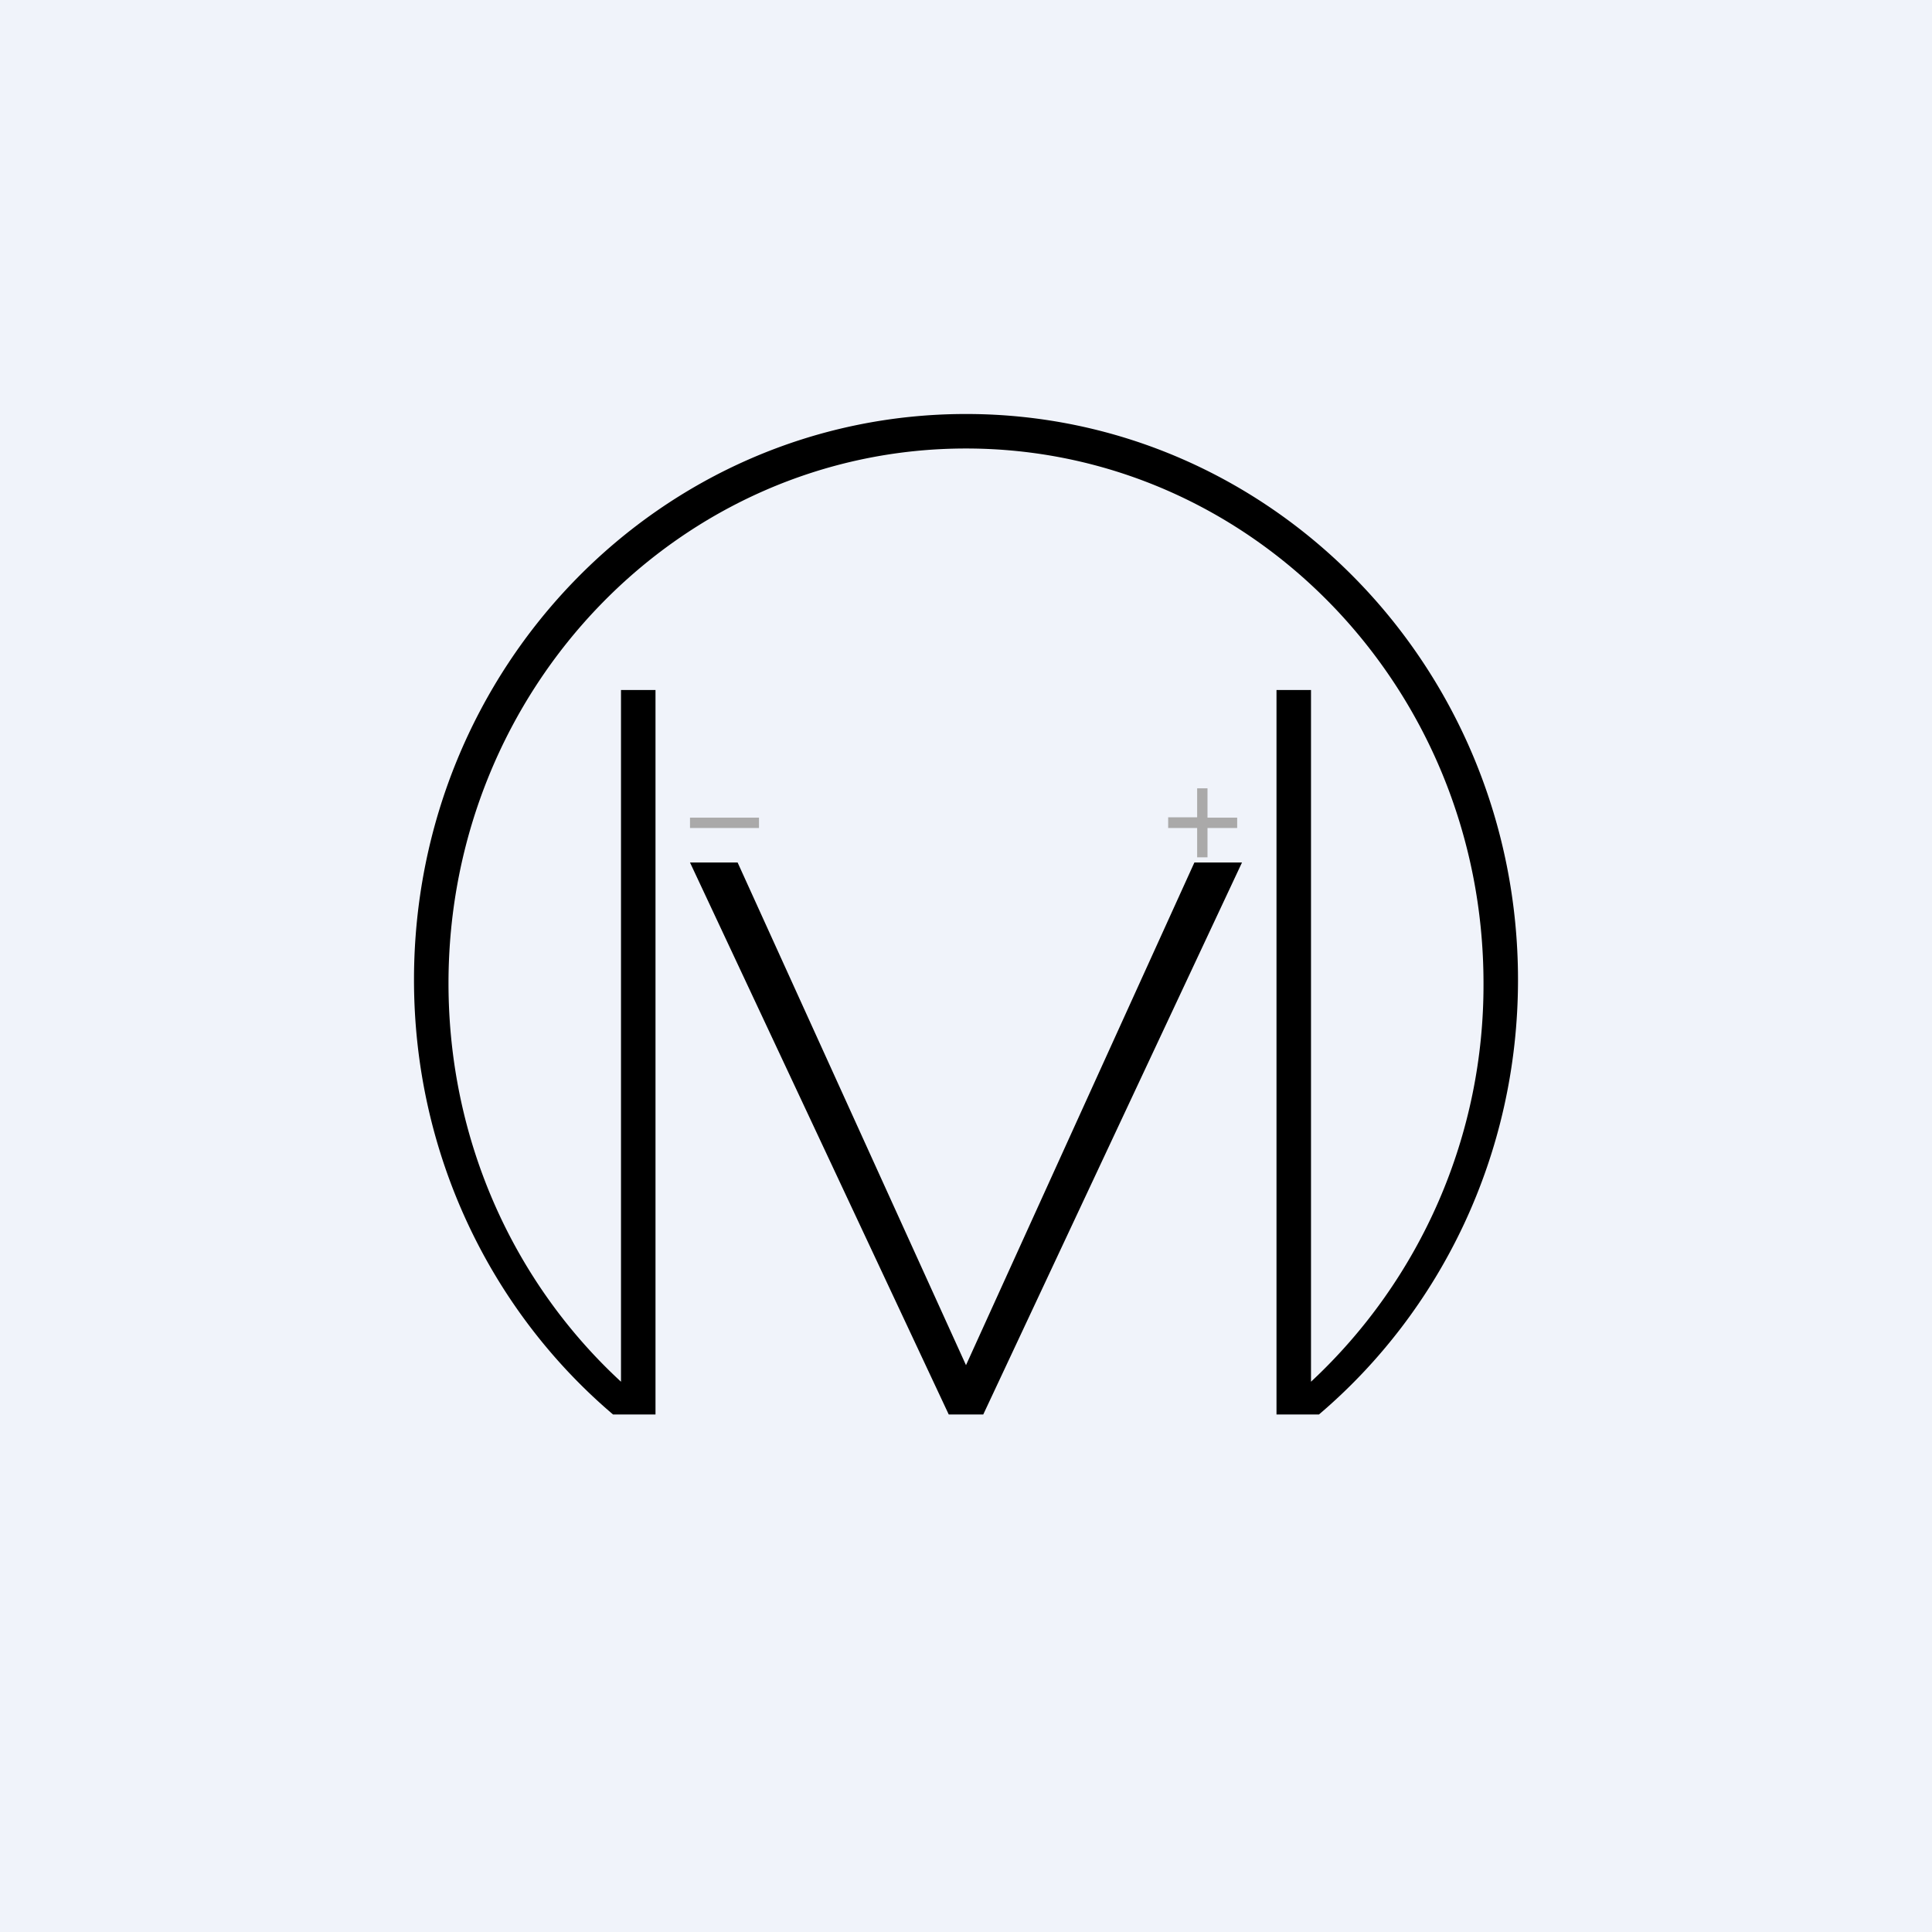 <!-- by TradingView --><svg width="56" height="56" viewBox="0 0 56 56" xmlns="http://www.w3.org/2000/svg"><path fill="#F0F3FA" d="M0 0h56v56H0z"/><path d="M17.77 41C14.24 38 12 33.46 12 28.4 12 19.33 19.16 12 28 12s16 7.34 16 16.4c0 5.06-2.24 9.6-5.77 12.6H37V20h1v20.05a15.7 15.7 0 0 0 5-11.55C43 19.94 36.28 13 28 13c-8.28 0-15 6.94-15 15.5 0 4.6 1.93 8.72 5 11.55V20h1v21h-1.24Zm10.73 0L36 25h-1.38L28 39.57 21.38 25H20l7.5 16h1Z"/><path fill="#AAA9A9" d="M20 23.7h2v.3h-2zM34.7 24v.85h.3V24h.86v-.3H35v-.85h-.3v.84h-.84V24h.84Z"/></svg>